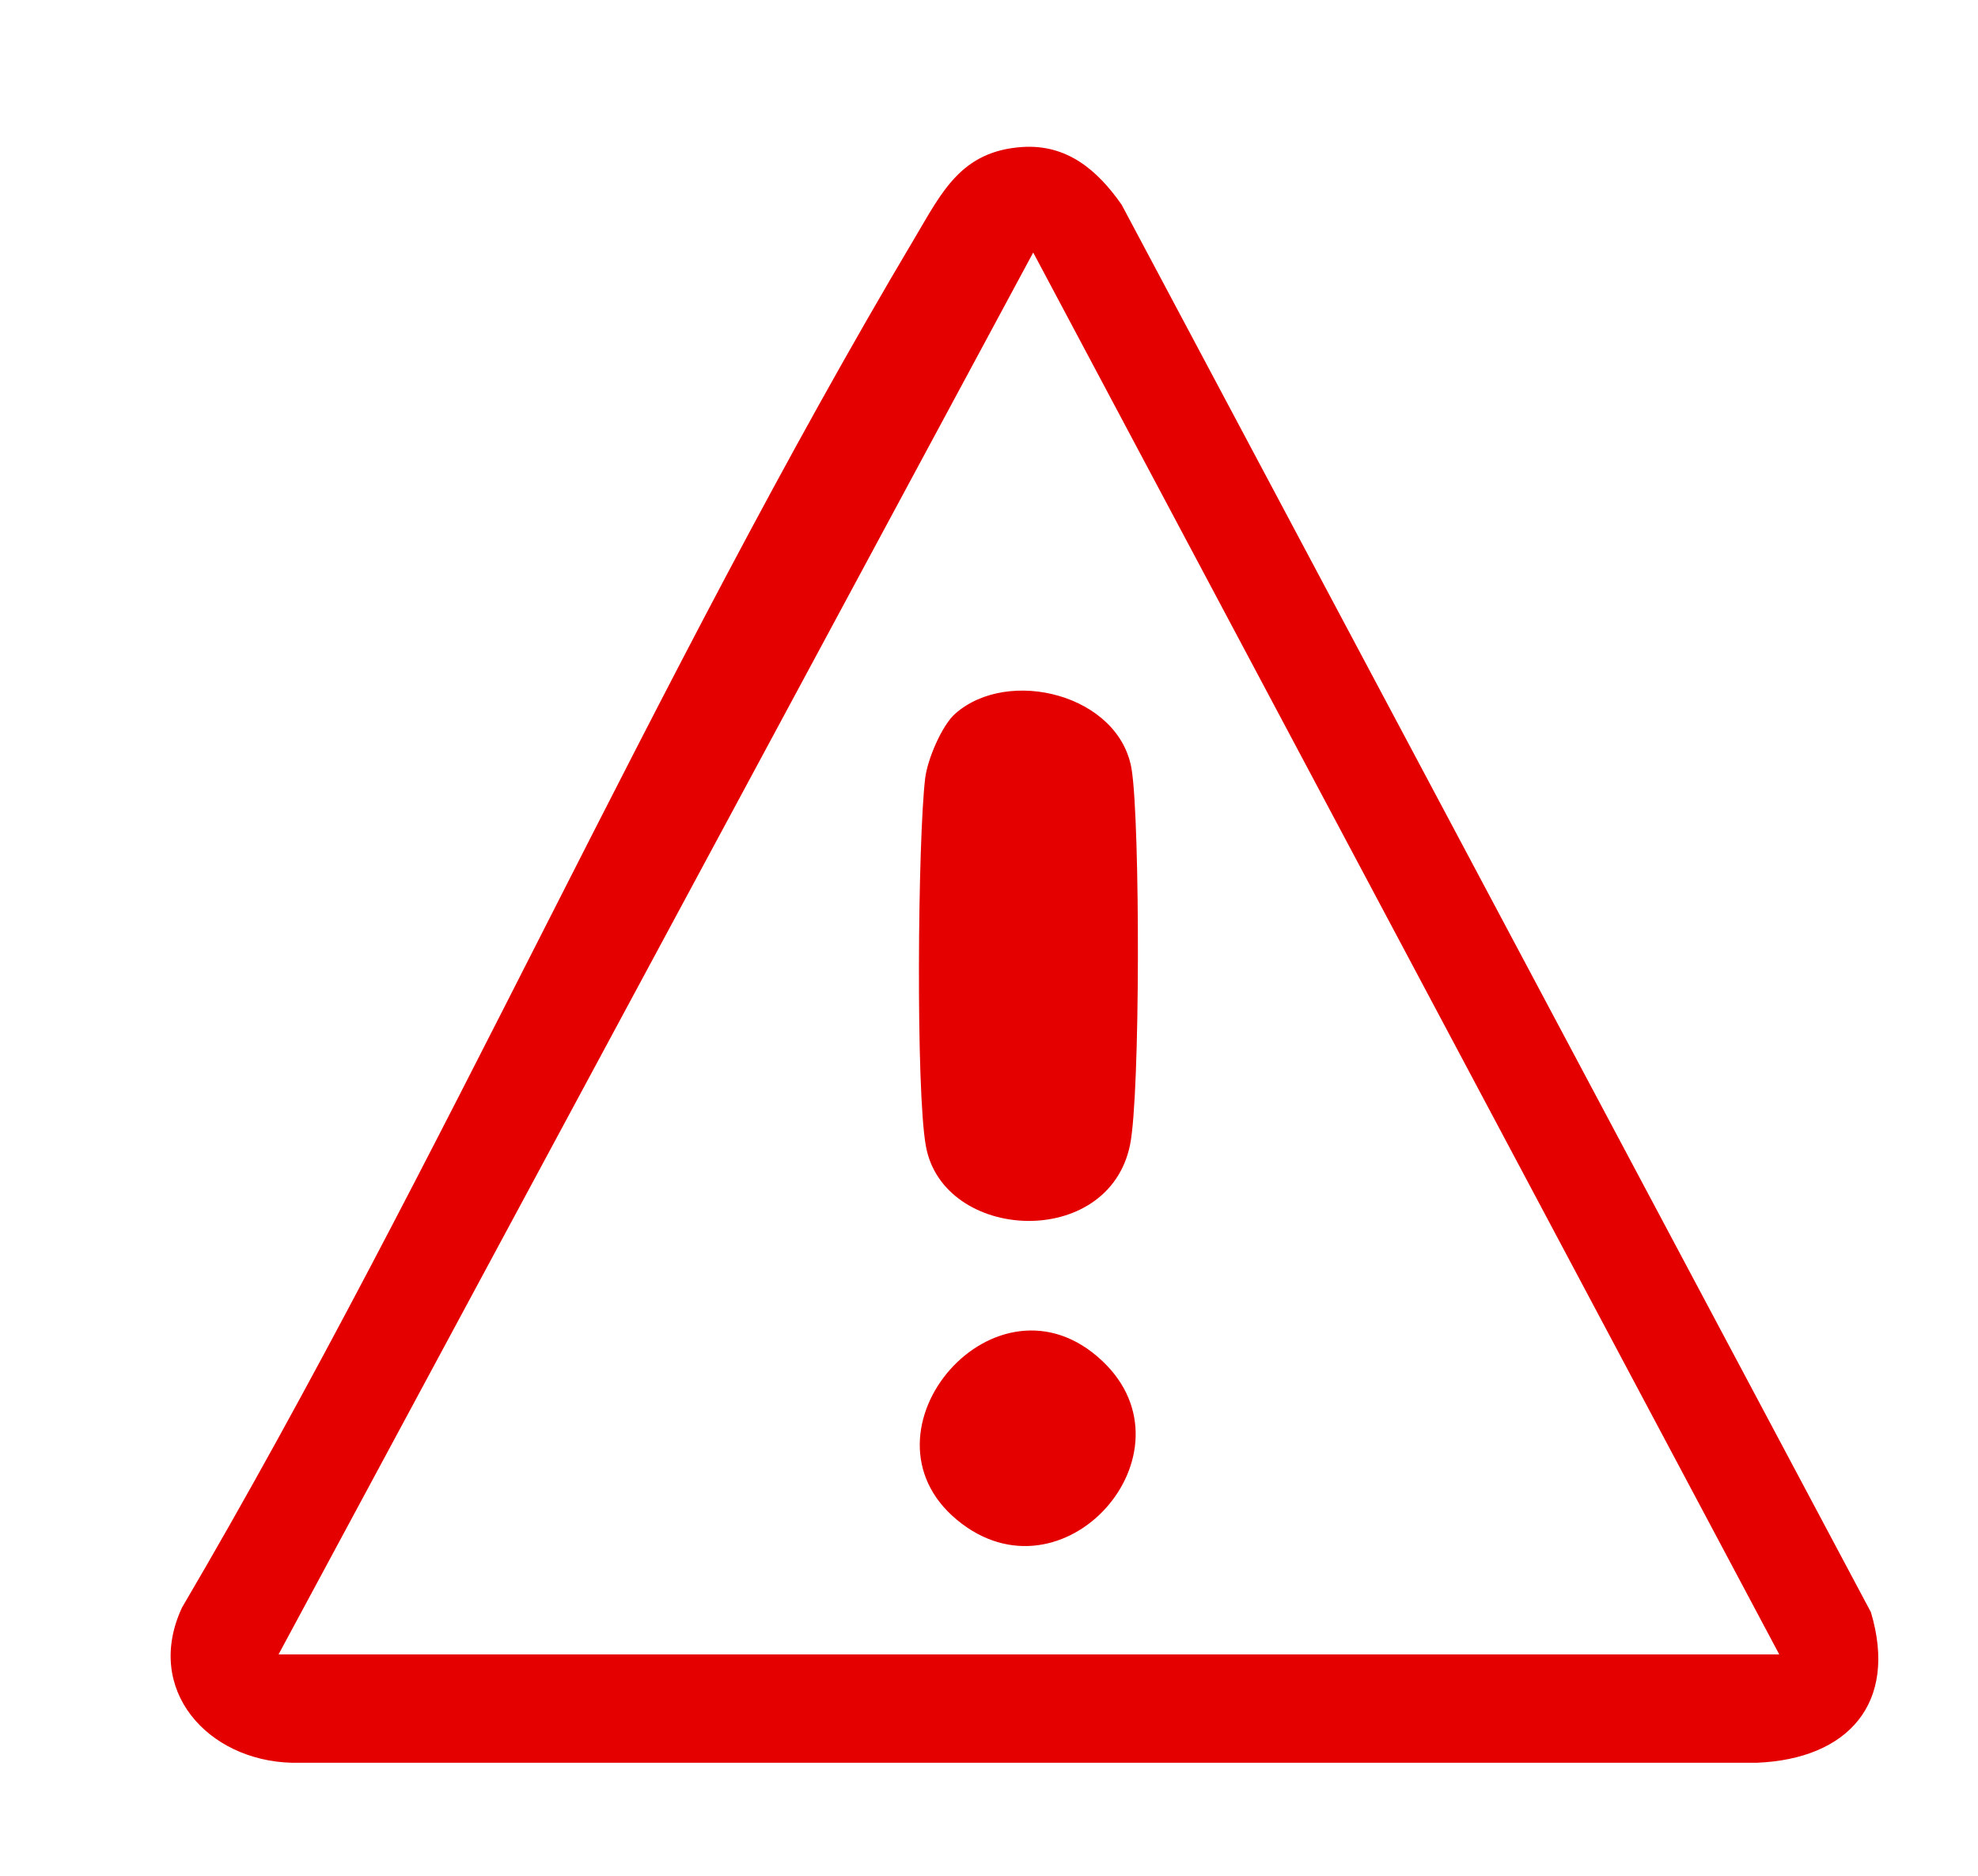 <?xml version="1.0" encoding="UTF-8"?>
<svg id="Ebene_1" xmlns="http://www.w3.org/2000/svg" version="1.1" viewBox="0 0 110.06 104.38">
  <!-- Generator: Adobe Illustrator 29.0.1, SVG Export Plug-In . SVG Version: 2.1.0 Build 192)  -->
  <defs>
    <style>
      .st0 {
        fill: #e50000;
      }
    </style>
  </defs>
  <g id="UGmVIN.tif">
    <g>
      <path class="st0" d="M56.87,8.18c2.5-.17,4.2,1.29,5.54,3.21l41.69,78.31c1.52,5.08-1.28,8.17-6.34,8.38H16.23c-4.67-.12-8.24-4.06-6.1-8.64,14.46-24.62,26.24-51.77,40.78-76.22,1.49-2.51,2.56-4.81,5.96-5.04ZM99,92.05L57.49,14.05,15.5,92.05h83.5Z"/>
      <path class="st0" d="M53.15,39.71c2.96-2.62,9.16-1.06,9.82,3.12.47,2.98.48,18.05-.09,20.86-1.19,5.88-10.39,5.4-11.36.09-.57-3.11-.45-17.09-.04-20.49.13-1.05.93-2.93,1.67-3.58Z"/>
      <path class="st0" d="M61.33,75.72c5.43,5.11-2.17,13.76-8.09,8.84s2.2-14.39,8.09-8.84Z"/>
    </g>
  </g>
</svg>